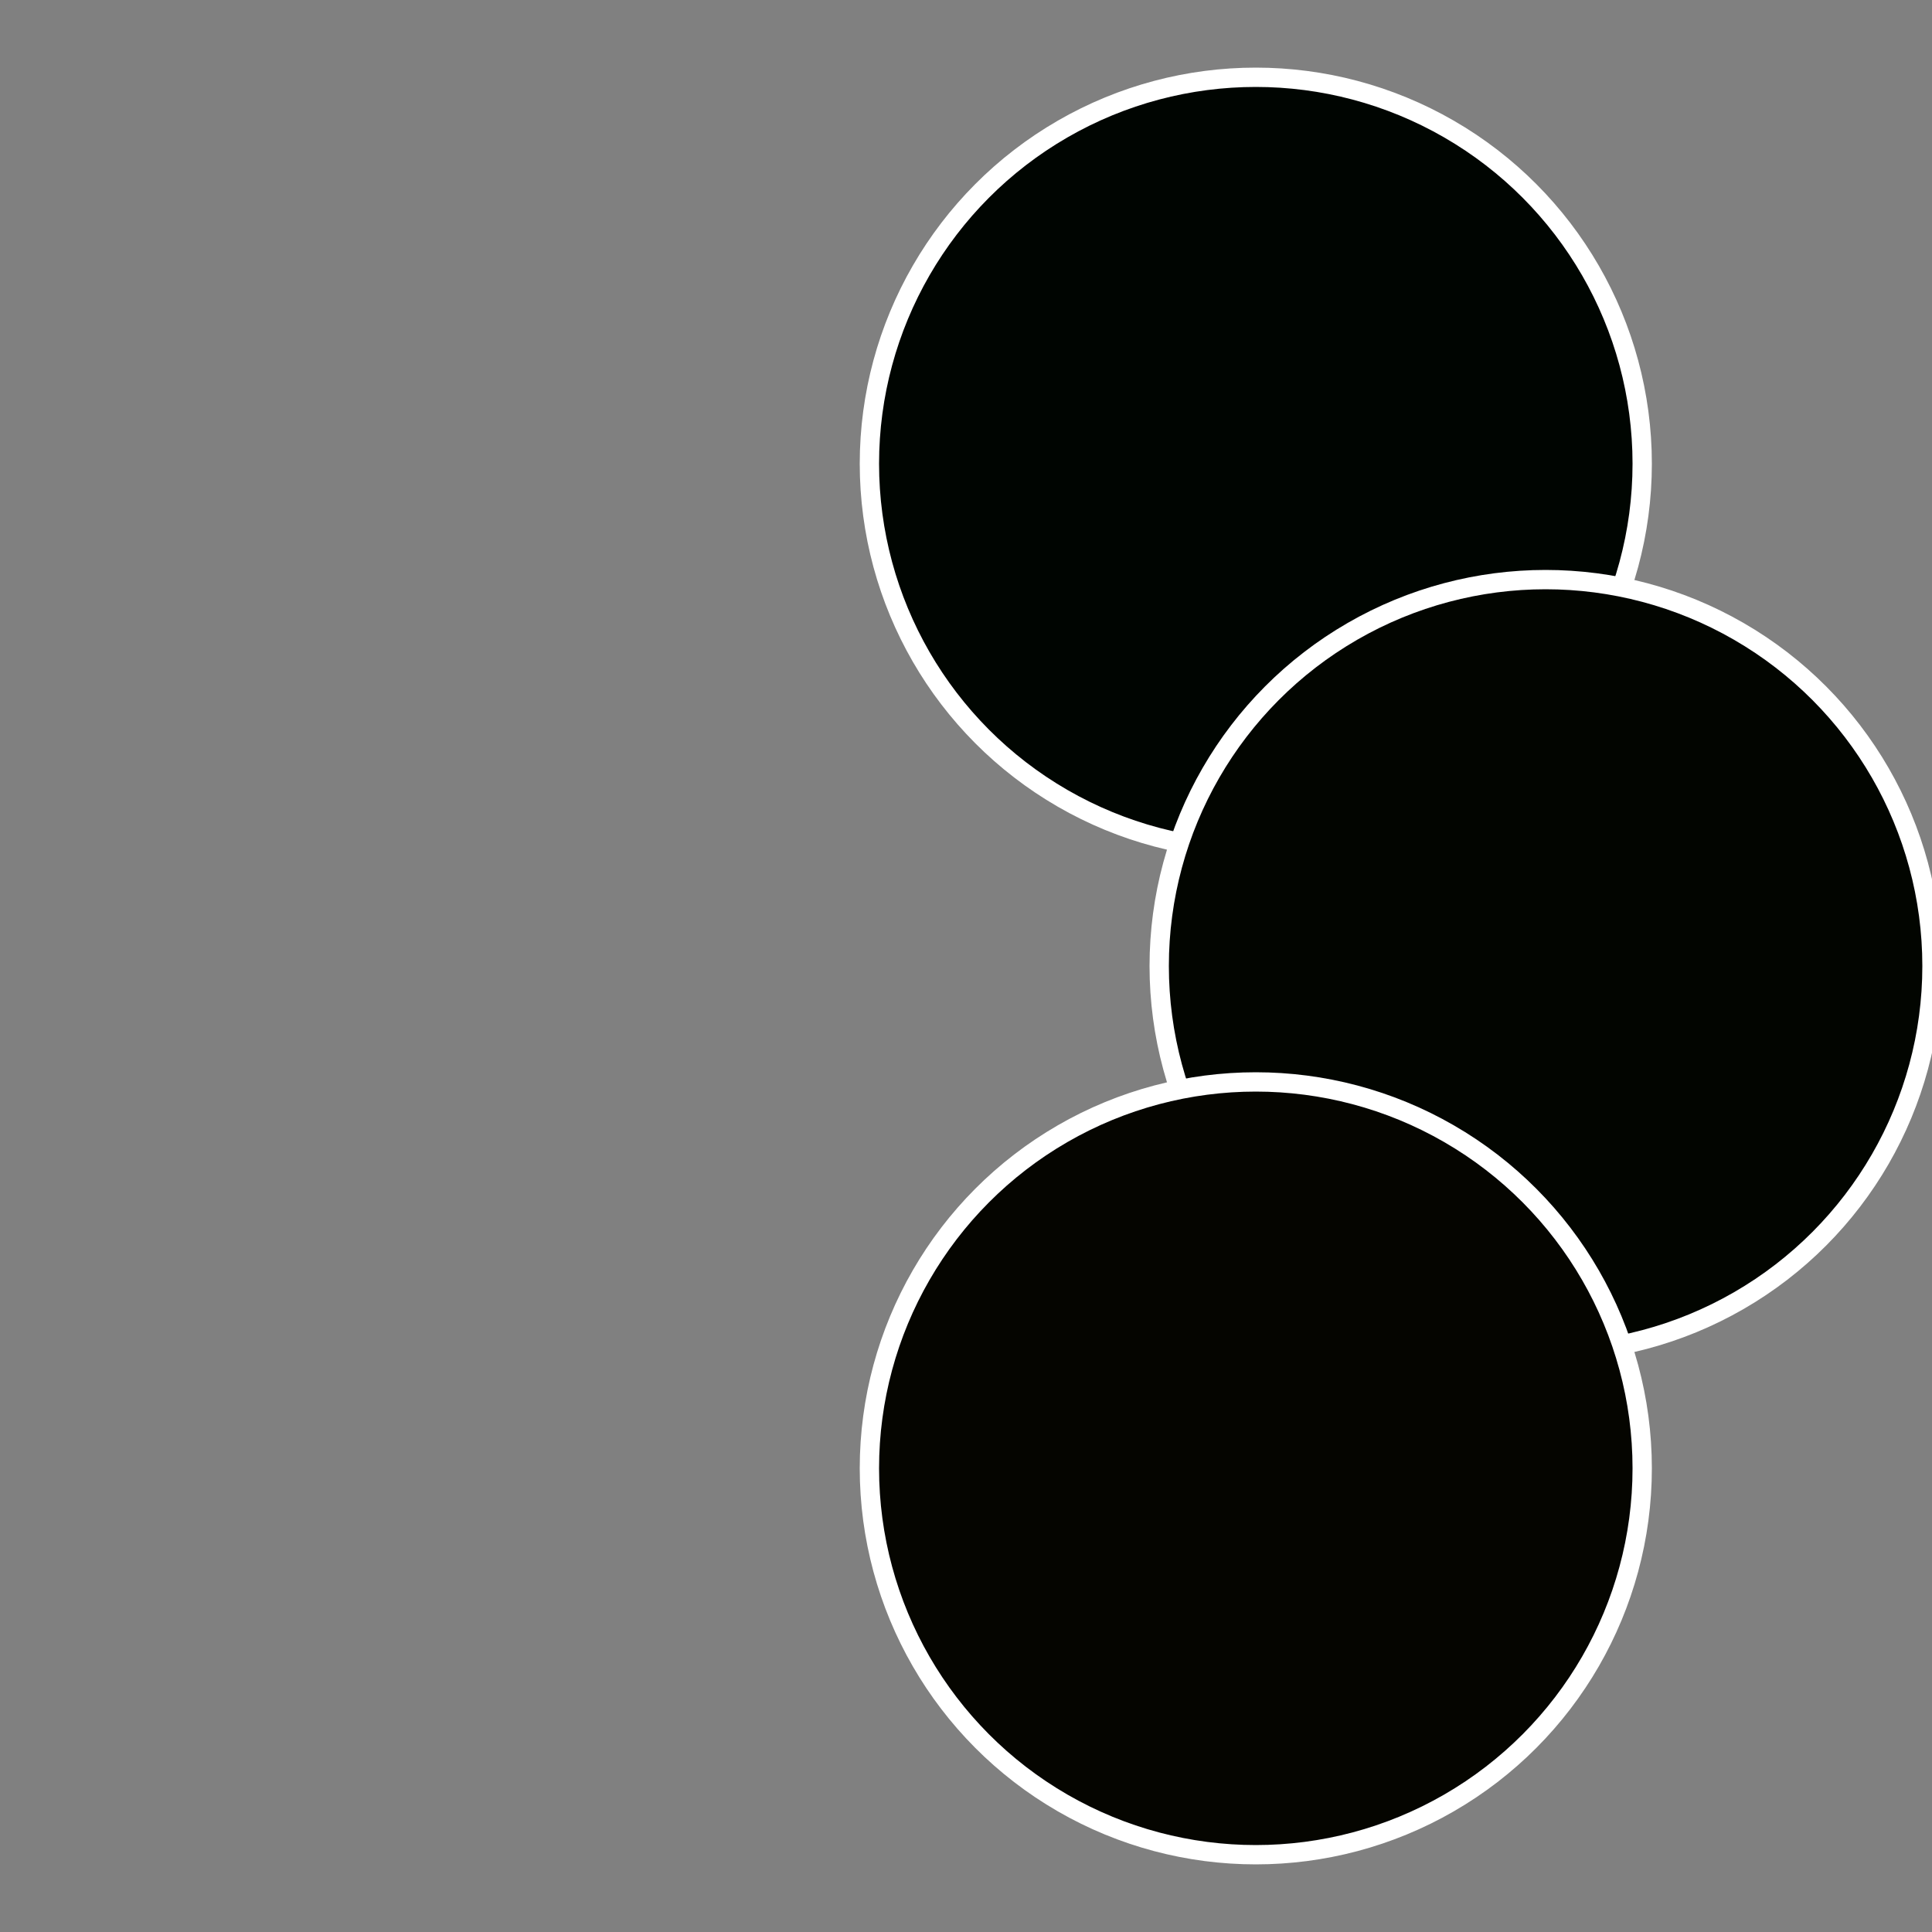 <?xml version="1.0" standalone="no"?>
<svg width="500" height="500" viewBox="-1 -1 2 2" xmlns="http://www.w3.org/2000/svg">
 
                <rect x="-1" y="-1" width="2" height="2" fill="#808080" stroke="none"/>
 
                <circle cx="0.3" cy="-0.52" r="0.4" fill="#000501" stroke="#fff" stroke-width="1%" />
             
                <circle cx="0.6" cy="0" r="0.4" fill="#020500" stroke="#fff" stroke-width="1%" />
             
                <circle cx="0.3" cy="0.52" r="0.4" fill="#050500" stroke="#fff" stroke-width="1%" />
            </svg>
